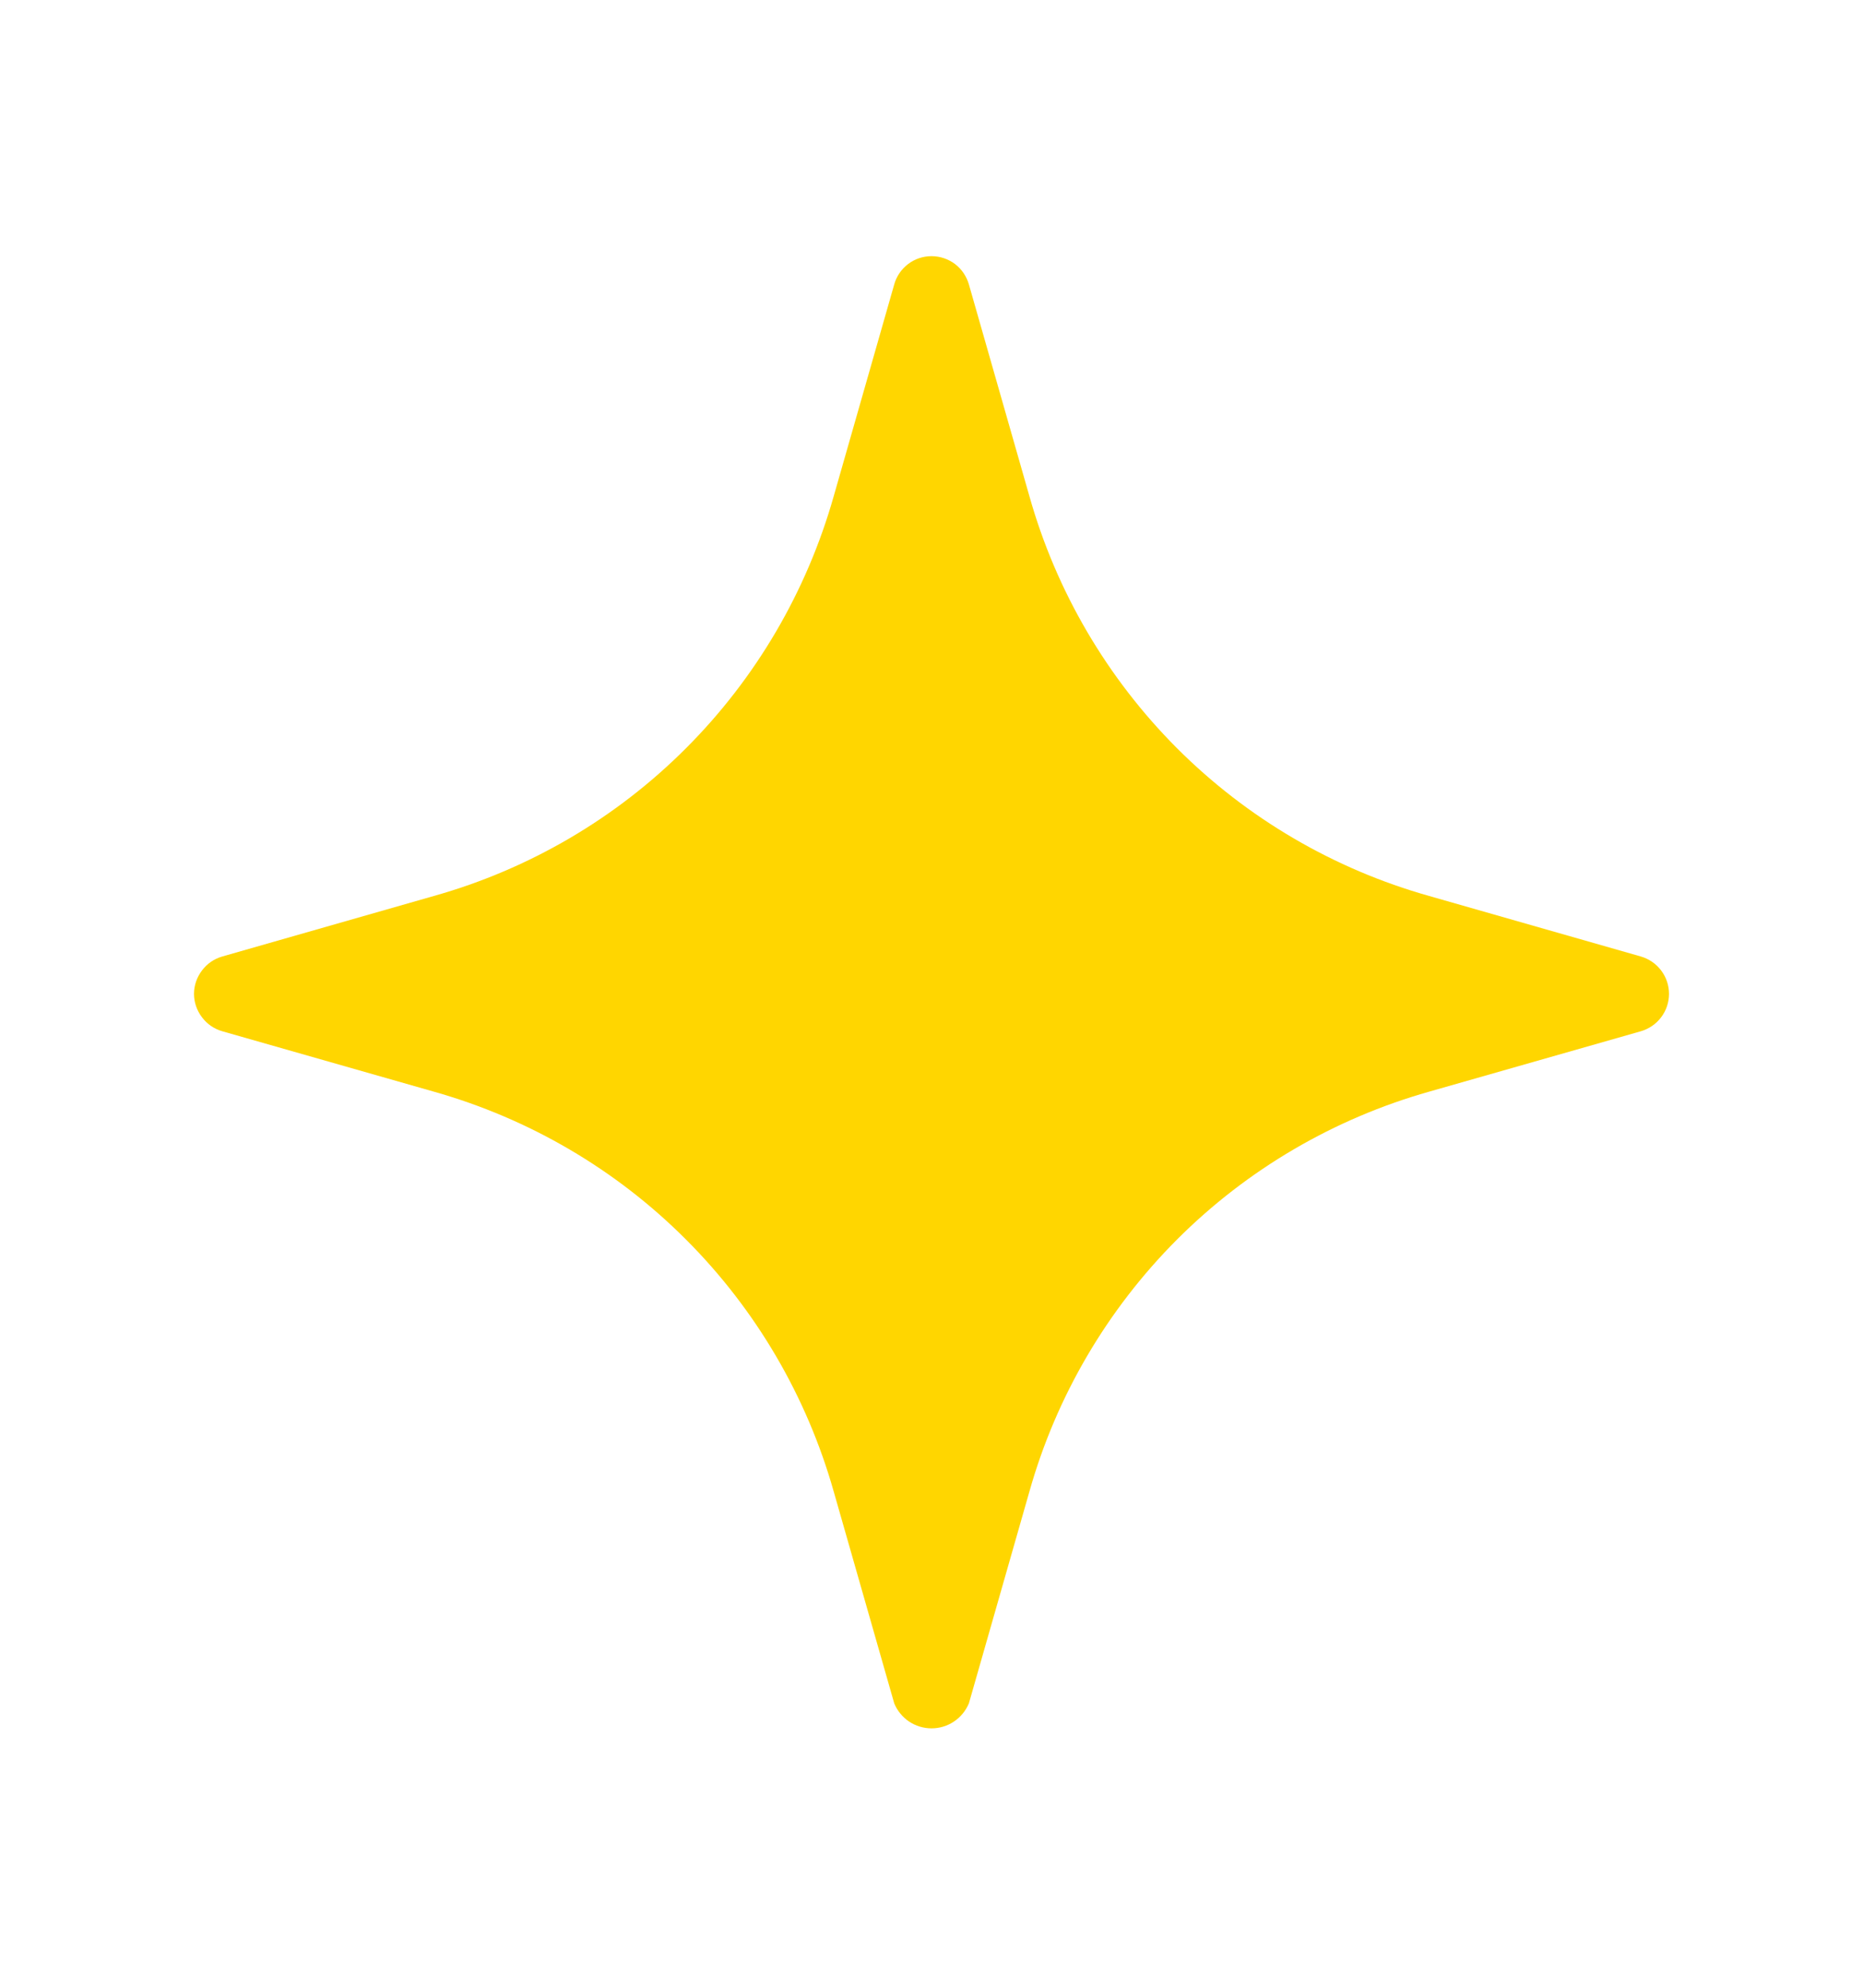 <svg width="15" height="16" viewBox="0 0 15 16" fill="none" xmlns="http://www.w3.org/2000/svg">
<path d="M13.211 8.301L11.507 8.787C10.74 9.004 10.041 9.413 9.477 9.977C8.914 10.541 8.504 11.24 8.288 12.007L7.801 13.711C7.776 13.77 7.735 13.821 7.681 13.857C7.628 13.893 7.565 13.912 7.5 13.912C7.436 13.912 7.373 13.893 7.319 13.857C7.266 13.821 7.224 13.77 7.2 13.711L6.713 12.007C6.496 11.24 6.087 10.541 5.523 9.977C4.96 9.413 4.261 9.004 3.493 8.787L1.79 8.301C1.724 8.282 1.667 8.243 1.626 8.188C1.585 8.134 1.562 8.068 1.562 8C1.562 7.932 1.585 7.866 1.626 7.812C1.667 7.757 1.724 7.718 1.79 7.699L3.493 7.212C4.261 6.996 4.96 6.587 5.523 6.023C6.087 5.459 6.496 4.76 6.713 3.993L7.2 2.289C7.218 2.224 7.258 2.166 7.312 2.125C7.366 2.084 7.432 2.062 7.5 2.062C7.568 2.062 7.634 2.084 7.689 2.125C7.743 2.166 7.782 2.224 7.801 2.289L8.288 3.993C8.504 4.76 8.914 5.459 9.477 6.023C10.041 6.587 10.74 6.996 11.507 7.212L13.211 7.699C13.276 7.718 13.334 7.757 13.375 7.812C13.416 7.866 13.438 7.932 13.438 8C13.438 8.068 13.416 8.134 13.375 8.188C13.334 8.243 13.276 8.282 13.211 8.301Z" fill="#FFD600"/>
</svg>
